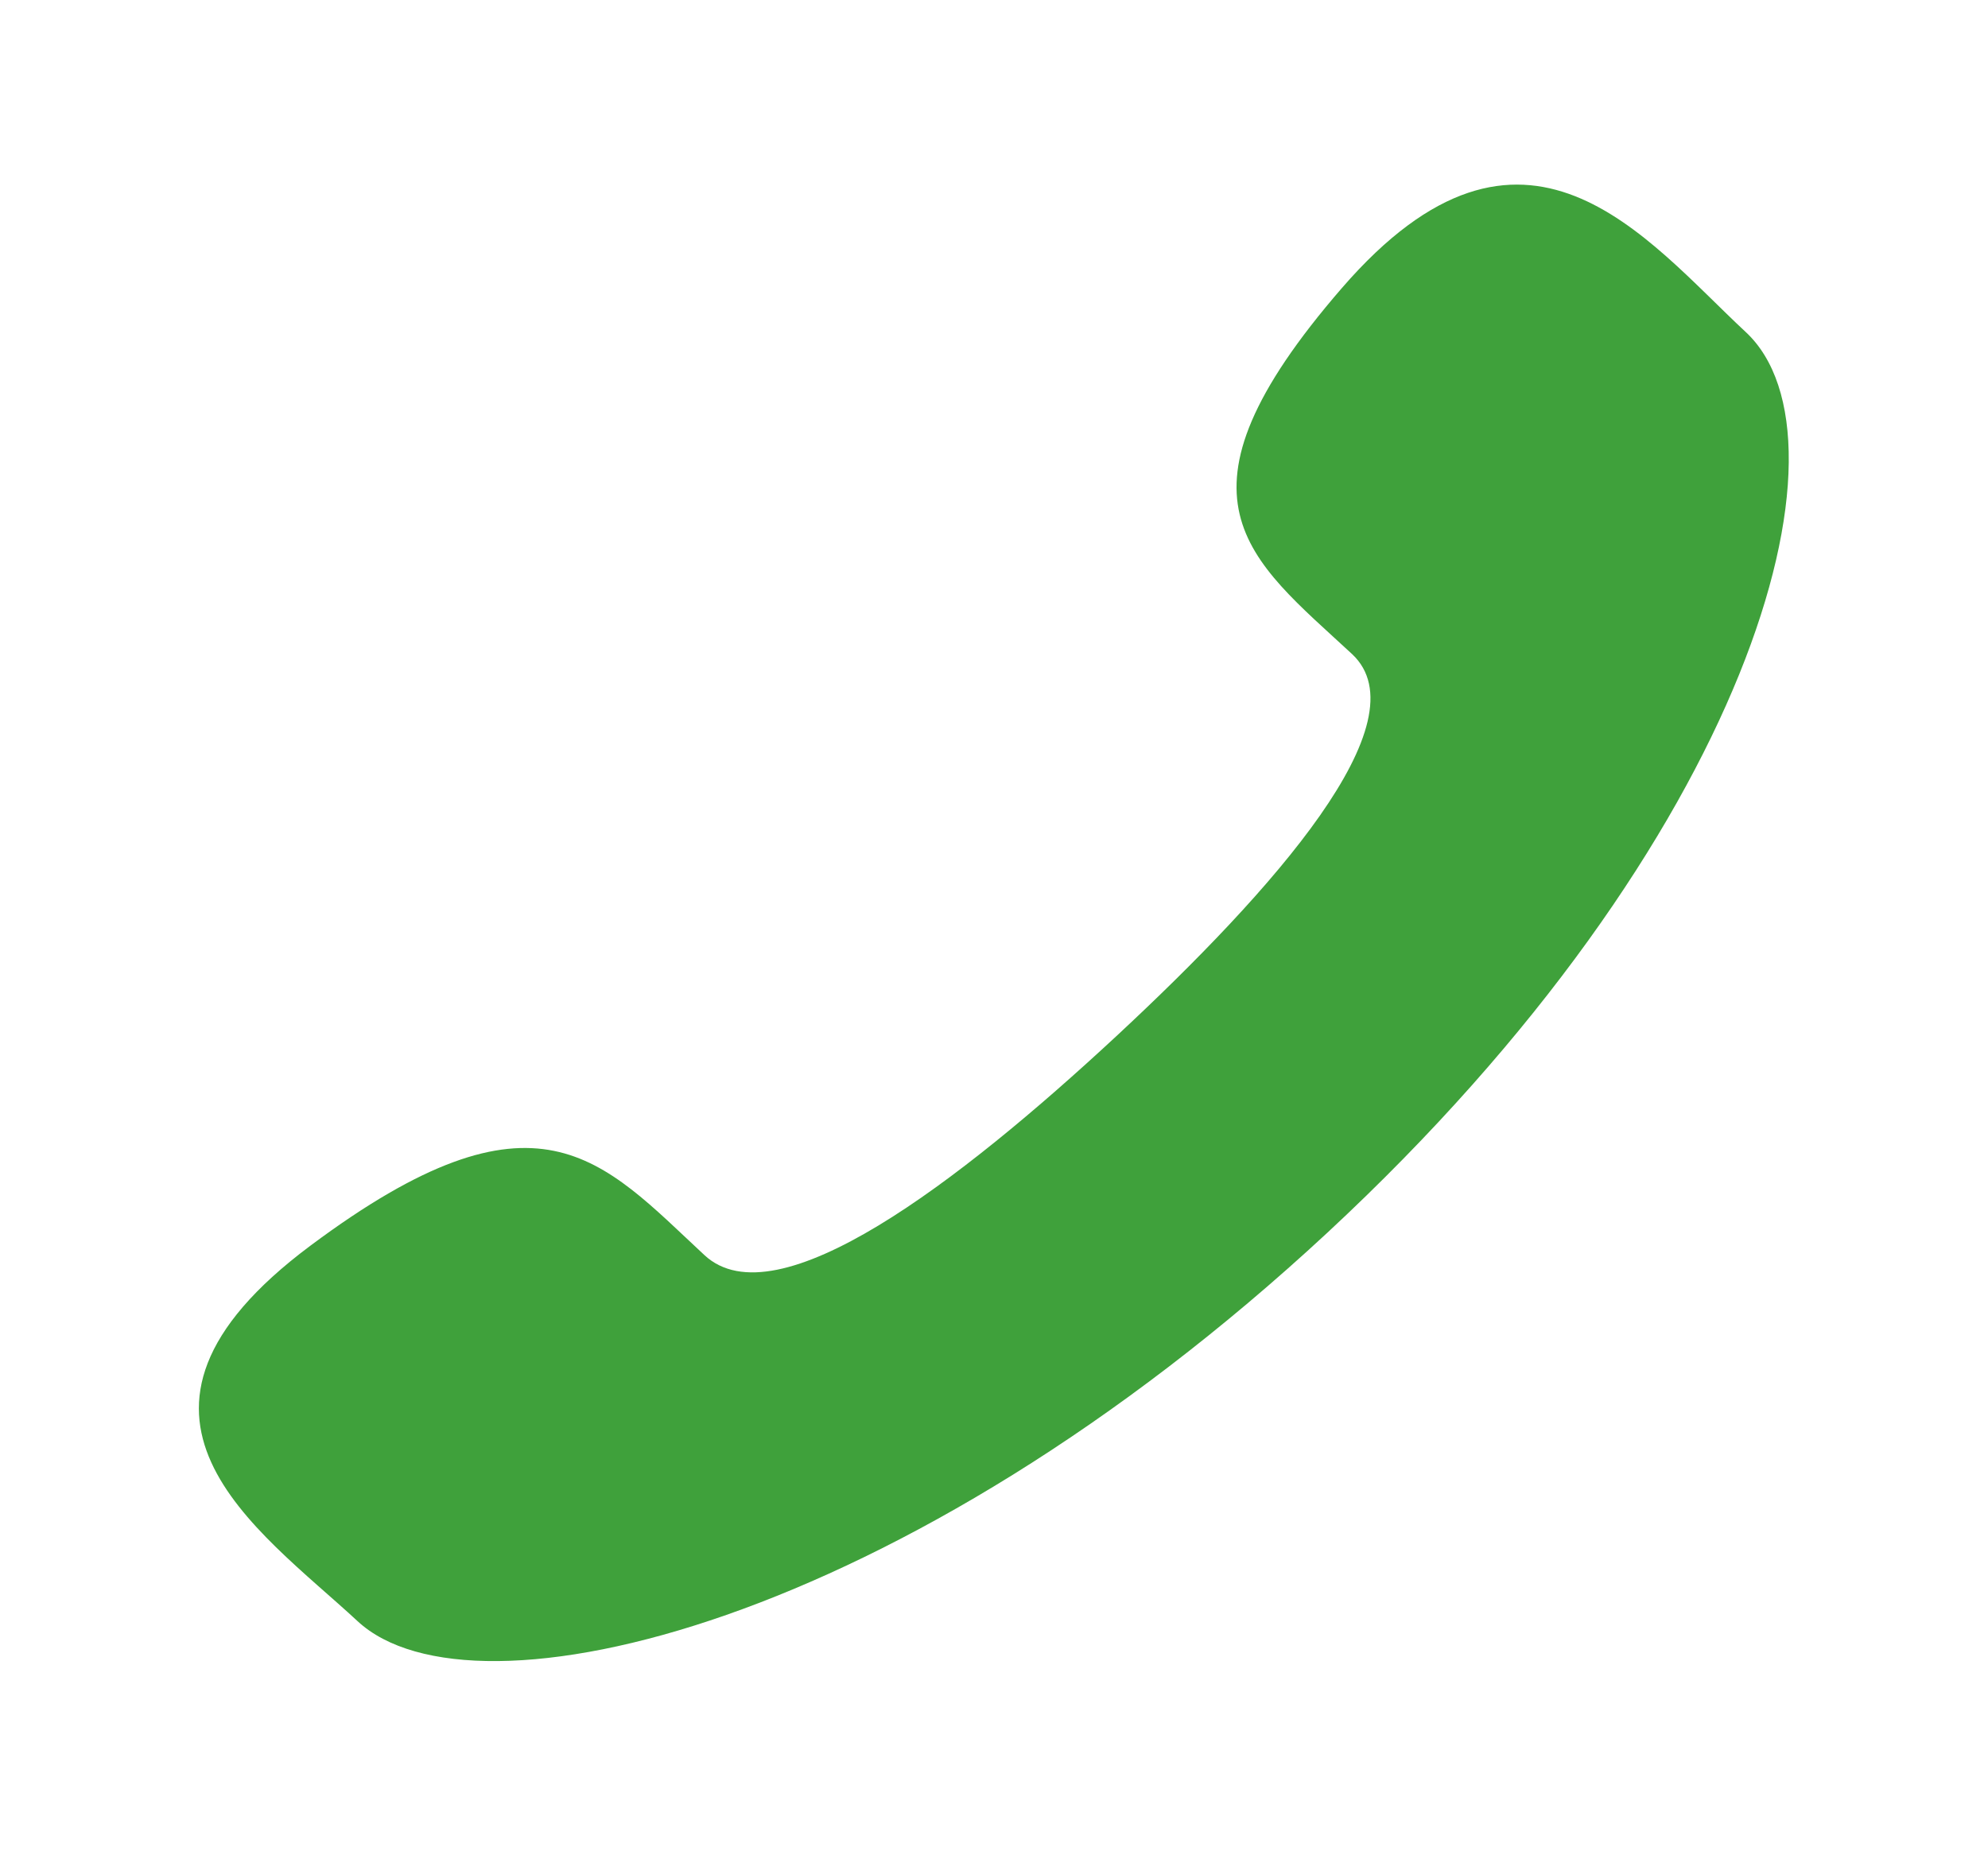 <svg width="30" height="28" viewBox="0 0 30 28" fill="none" xmlns="http://www.w3.org/2000/svg">
<path d="M16.844 15.64C14.469 17.844 11.718 19.953 10.631 18.943C9.075 17.498 8.115 16.239 4.683 18.801C1.253 21.361 3.888 23.069 5.396 24.467C7.136 26.083 13.622 24.553 20.033 18.602C26.442 12.649 28.085 6.626 26.343 5.01C24.836 3.609 23.006 1.163 20.249 4.348C17.49 7.534 18.845 8.425 20.403 9.871C21.486 10.881 19.217 13.435 16.844 15.64Z" fill="#3FA13B"/>
</svg>

